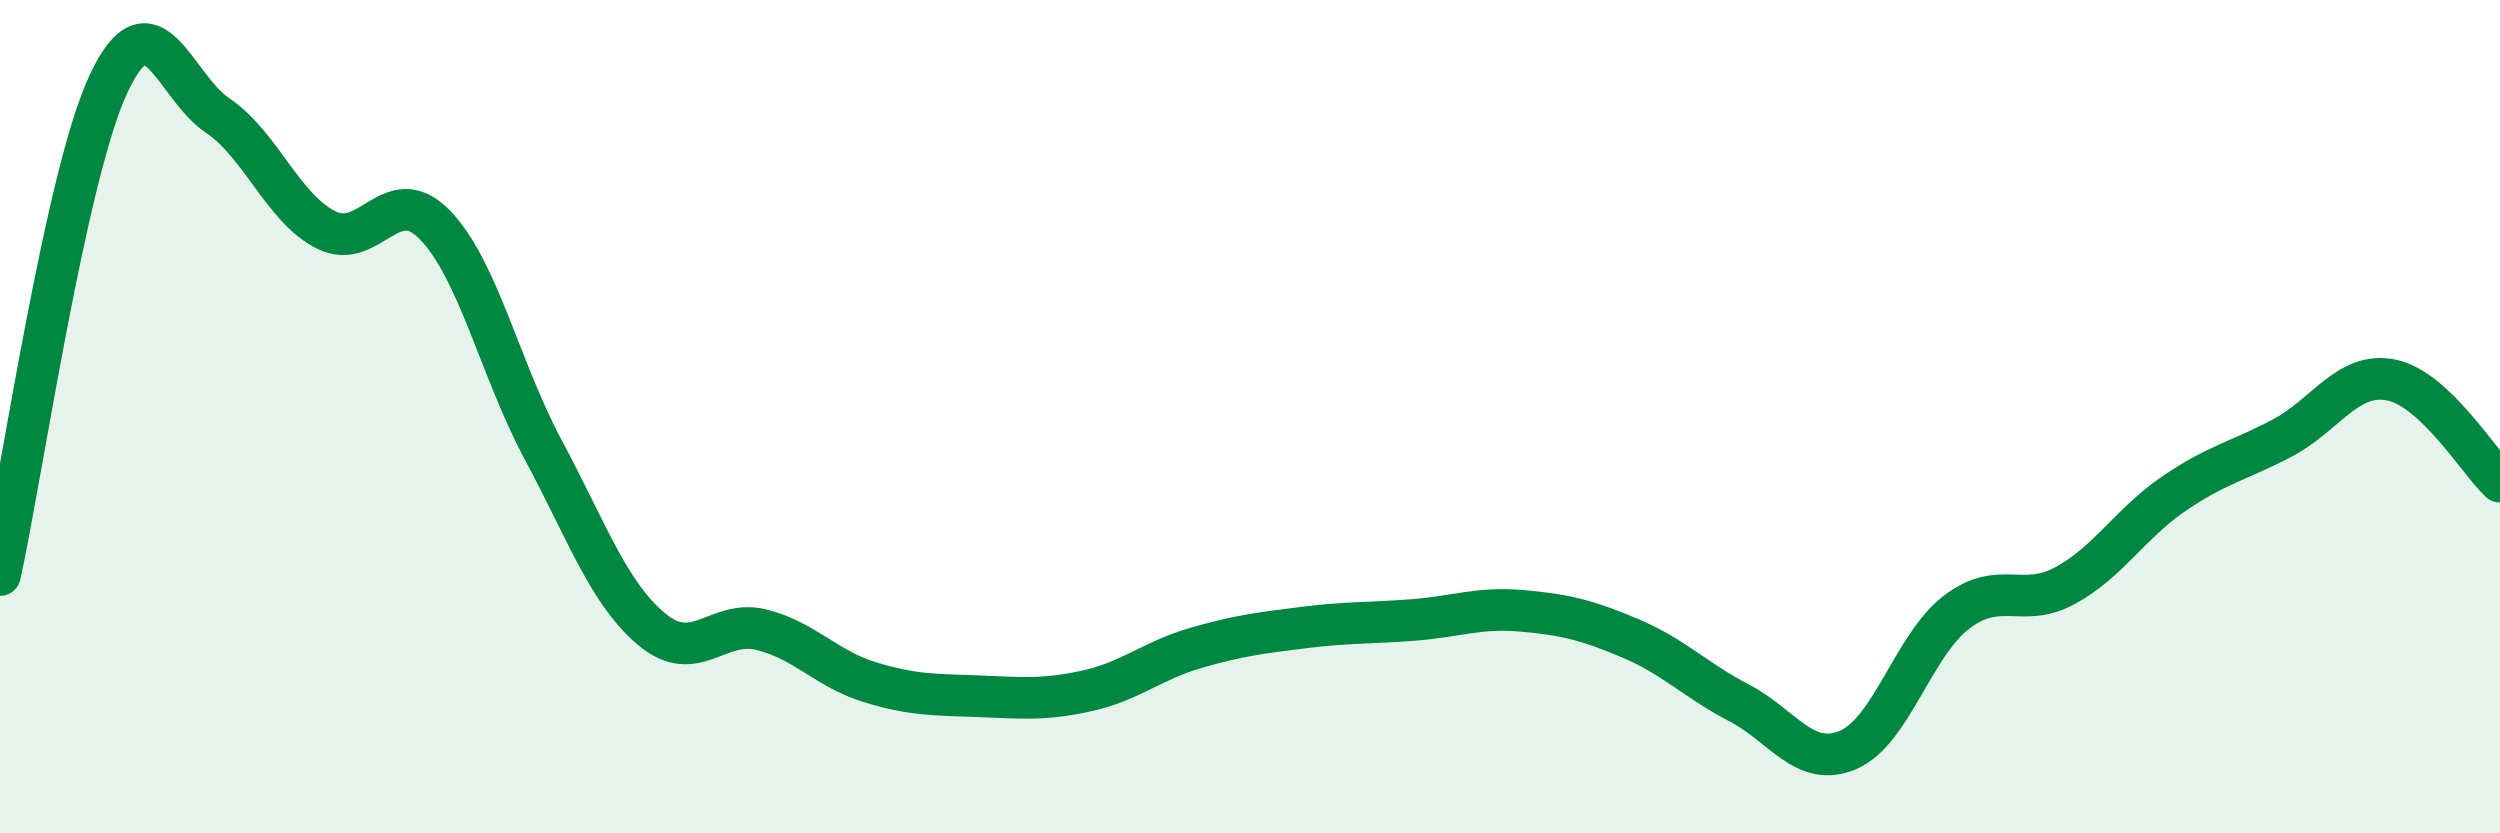 
    <svg width="60" height="20" viewBox="0 0 60 20" xmlns="http://www.w3.org/2000/svg">
      <path
        d="M 0,13.8 C 0.52,11.44 1.57,4.21 2.61,2 C 3.65,-0.21 4.18,2.07 5.22,2.77 C 6.26,3.47 6.79,5 7.83,5.52 C 8.87,6.04 9.39,4.33 10.43,5.39 C 11.47,6.45 12,8.86 13.04,10.8 C 14.08,12.74 14.61,14.25 15.65,15.11 C 16.69,15.97 17.22,14.86 18.26,15.11 C 19.3,15.36 19.83,16.05 20.87,16.37 C 21.91,16.69 22.44,16.67 23.48,16.71 C 24.52,16.75 25.05,16.81 26.09,16.58 C 27.13,16.35 27.66,15.85 28.7,15.55 C 29.74,15.25 30.26,15.19 31.3,15.06 C 32.34,14.93 32.87,14.96 33.91,14.88 C 34.95,14.8 35.48,14.57 36.52,14.66 C 37.56,14.75 38.09,14.88 39.13,15.32 C 40.17,15.76 40.7,16.33 41.74,16.87 C 42.78,17.41 43.31,18.44 44.35,18 C 45.39,17.56 45.92,15.48 46.96,14.69 C 48,13.9 48.53,14.62 49.57,14.05 C 50.61,13.48 51.13,12.56 52.17,11.85 C 53.21,11.14 53.74,11.06 54.78,10.51 C 55.82,9.96 56.35,8.91 57.39,9.12 C 58.43,9.33 59.48,11.07 60,11.56L60 20L0 20Z"
        fill="#008740"
        opacity="0.1"
        stroke-linecap="round"
        stroke-linejoin="round"
      />
      <path
        d="M 0,13.8 C 0.52,11.44 1.57,4.21 2.61,2 C 3.65,-0.21 4.18,2.07 5.22,2.77 C 6.26,3.47 6.79,5 7.83,5.52 C 8.87,6.04 9.39,4.33 10.43,5.39 C 11.47,6.45 12,8.86 13.04,10.8 C 14.08,12.74 14.61,14.25 15.65,15.11 C 16.69,15.97 17.22,14.86 18.26,15.11 C 19.3,15.36 19.83,16.05 20.87,16.37 C 21.91,16.69 22.44,16.67 23.48,16.71 C 24.52,16.75 25.05,16.81 26.09,16.58 C 27.13,16.35 27.66,15.85 28.7,15.55 C 29.74,15.25 30.26,15.19 31.3,15.06 C 32.34,14.93 32.87,14.96 33.91,14.88 C 34.95,14.8 35.48,14.57 36.52,14.66 C 37.56,14.75 38.09,14.88 39.13,15.32 C 40.17,15.76 40.7,16.33 41.74,16.87 C 42.78,17.41 43.31,18.44 44.35,18 C 45.39,17.56 45.92,15.48 46.96,14.69 C 48,13.9 48.53,14.62 49.57,14.05 C 50.61,13.48 51.13,12.56 52.17,11.85 C 53.21,11.14 53.74,11.06 54.78,10.51 C 55.82,9.96 56.35,8.91 57.39,9.12 C 58.43,9.33 59.48,11.07 60,11.56"
        stroke="#008740"
        stroke-width="1"
        fill="none"
        stroke-linecap="round"
        stroke-linejoin="round"
      />
    </svg>
  